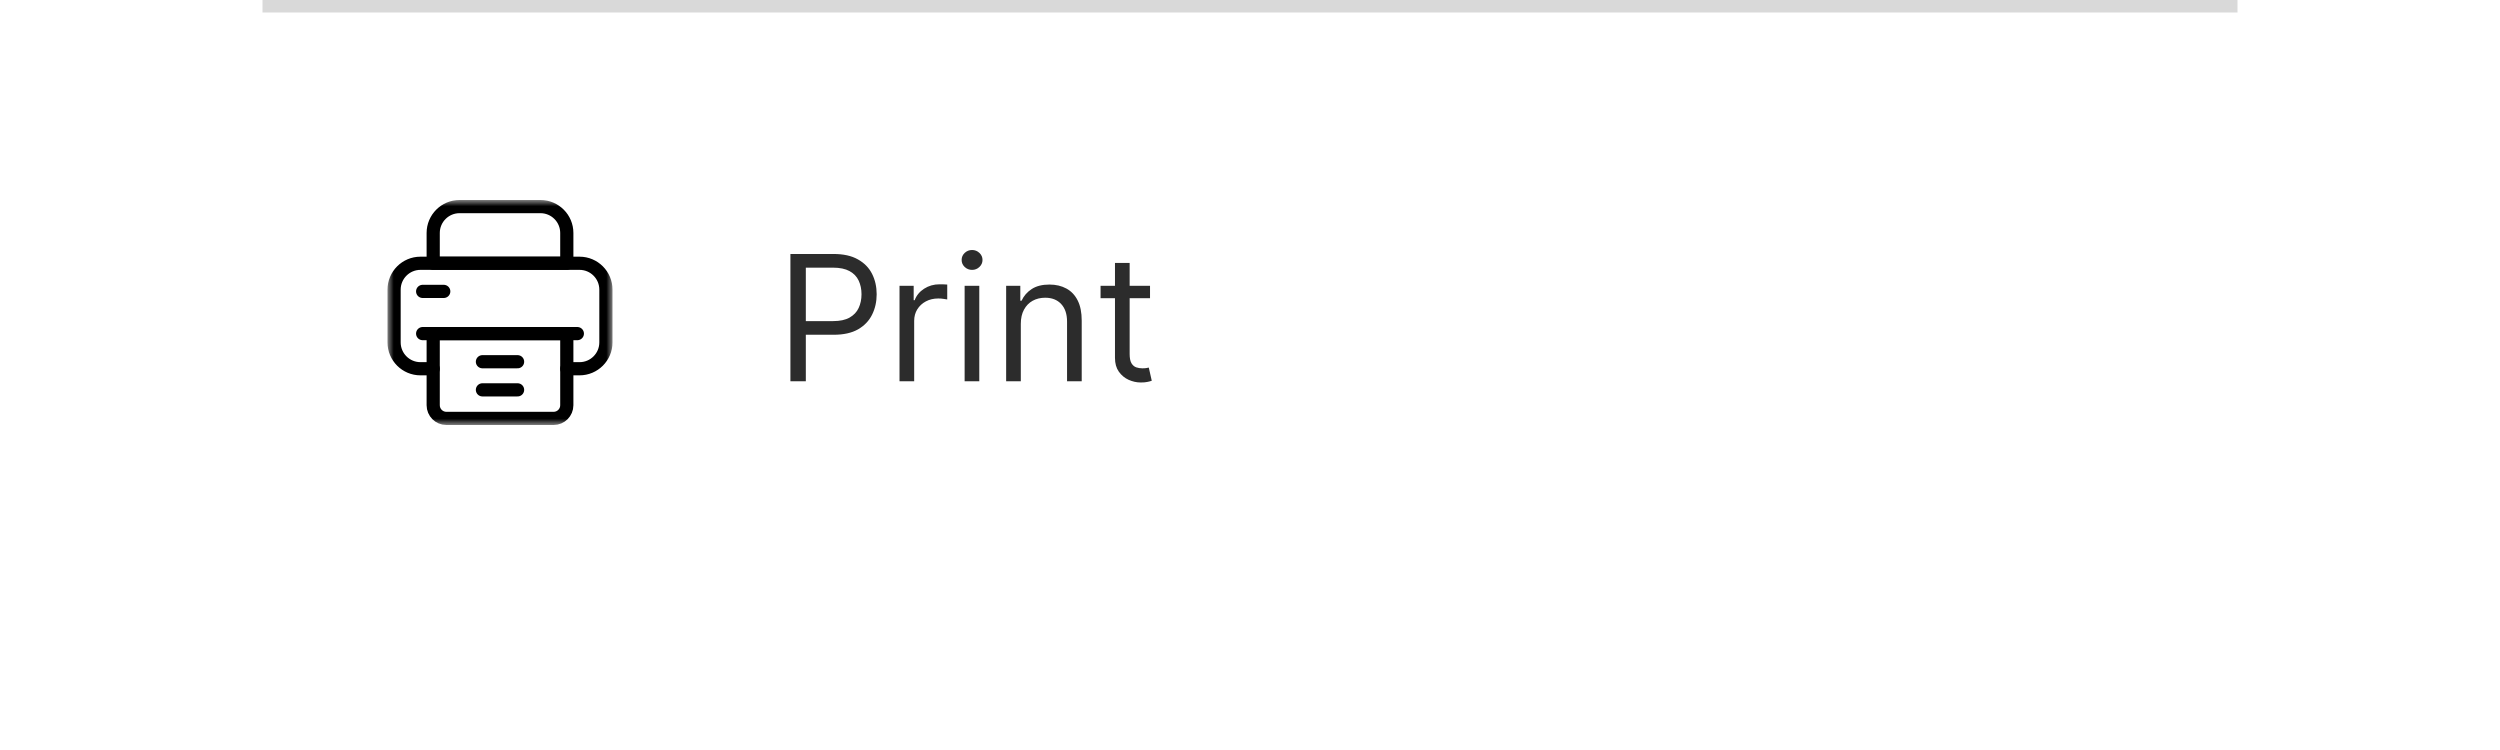 <svg width="200" height="60" viewBox="0 0 200 60" fill="none" xmlns="http://www.w3.org/2000/svg">
<rect width="200" height="60" fill="white"/>
<mask id="mask0_634_87" style="mask-type:luminance" maskUnits="userSpaceOnUse" x="31" y="16" width="18" height="18">
<path d="M31 16H49V34H31V16Z" fill="white"/>
</mask>
<g mask="url(#mask0_634_87)">
<path d="M45.344 29.5H46.363C47.528 29.5 48.473 28.556 48.473 27.391V23.172C48.473 22.007 47.528 21.062 46.363 21.062H33.637C32.472 21.062 31.527 22.007 31.527 23.172V27.391C31.527 28.556 32.472 29.5 33.637 29.5H34.656" stroke="black" stroke-width="1.055" stroke-miterlimit="10" stroke-linecap="round" stroke-linejoin="round"/>
<path d="M46.188 26.688H33.812" stroke="black" stroke-width="1.055" stroke-miterlimit="10" stroke-linecap="round" stroke-linejoin="round"/>
<path d="M35.711 33.473H44.289C44.871 33.473 45.344 33 45.344 32.418V26.688H34.656V32.418C34.656 33 35.129 33.473 35.711 33.473Z" stroke="black" stroke-width="1.055" stroke-miterlimit="10" stroke-linecap="round" stroke-linejoin="round"/>
<path d="M41.406 28.938H38.594" stroke="black" stroke-width="1.055" stroke-miterlimit="10" stroke-linecap="round" stroke-linejoin="round"/>
<path d="M41.406 31.188H38.594" stroke="black" stroke-width="1.055" stroke-miterlimit="10" stroke-linecap="round" stroke-linejoin="round"/>
<path d="M35.5 23.312H33.812" stroke="black" stroke-width="1.055" stroke-miterlimit="10" stroke-linecap="round" stroke-linejoin="round"/>
<path d="M36.766 16.527H43.234C44.399 16.527 45.344 17.472 45.344 18.637V21.062H34.656V18.637C34.656 17.472 35.601 16.527 36.766 16.527Z" stroke="black" stroke-width="1.055" stroke-miterlimit="10" stroke-linecap="round" stroke-linejoin="round"/>
</g>
<path d="M63.233 30.5V20.318H66.673C67.472 20.318 68.125 20.462 68.632 20.751C69.142 21.036 69.52 21.422 69.766 21.909C70.011 22.396 70.133 22.94 70.133 23.54C70.133 24.14 70.011 24.685 69.766 25.175C69.524 25.666 69.149 26.057 68.642 26.349C68.135 26.637 67.485 26.781 66.693 26.781H64.227V25.688H66.653C67.2 25.688 67.639 25.593 67.971 25.404C68.302 25.215 68.543 24.96 68.692 24.639C68.844 24.314 68.921 23.947 68.921 23.54C68.921 23.132 68.844 22.767 68.692 22.446C68.543 22.125 68.301 21.873 67.966 21.69C67.631 21.505 67.187 21.412 66.633 21.412H64.466V30.5H63.233ZM71.961 30.5V22.864H73.094V24.017H73.174C73.313 23.639 73.565 23.333 73.929 23.097C74.294 22.862 74.705 22.744 75.162 22.744C75.249 22.744 75.356 22.746 75.485 22.749C75.615 22.753 75.713 22.758 75.779 22.764V23.957C75.739 23.947 75.648 23.933 75.505 23.913C75.366 23.889 75.219 23.878 75.063 23.878C74.692 23.878 74.36 23.956 74.069 24.111C73.78 24.264 73.552 24.476 73.382 24.748C73.217 25.016 73.134 25.323 73.134 25.668V30.5H71.961ZM77.17 30.5V22.864H78.343V30.5H77.17ZM77.766 21.591C77.537 21.591 77.34 21.513 77.174 21.357C77.012 21.201 76.931 21.014 76.931 20.796C76.931 20.577 77.012 20.389 77.174 20.234C77.34 20.078 77.537 20 77.766 20C77.995 20 78.19 20.078 78.353 20.234C78.519 20.389 78.601 20.577 78.601 20.796C78.601 21.014 78.519 21.201 78.353 21.357C78.19 21.513 77.995 21.591 77.766 21.591ZM81.665 25.906V30.5H80.492V22.864H81.625V24.057H81.725C81.904 23.669 82.175 23.358 82.54 23.122C82.905 22.884 83.375 22.764 83.952 22.764C84.469 22.764 84.921 22.87 85.309 23.082C85.697 23.291 85.999 23.609 86.214 24.037C86.43 24.461 86.537 24.998 86.537 25.648V30.5H85.364V25.727C85.364 25.127 85.208 24.66 84.897 24.325C84.585 23.987 84.158 23.818 83.614 23.818C83.24 23.818 82.905 23.899 82.61 24.062C82.318 24.224 82.088 24.461 81.919 24.773C81.75 25.084 81.665 25.462 81.665 25.906ZM92.002 22.864V23.858H88.045V22.864H92.002ZM89.198 21.034H90.372V28.312C90.372 28.644 90.42 28.892 90.516 29.058C90.615 29.221 90.741 29.33 90.894 29.386C91.049 29.439 91.213 29.466 91.386 29.466C91.515 29.466 91.621 29.459 91.704 29.446C91.787 29.43 91.853 29.416 91.903 29.406L92.141 30.46C92.062 30.49 91.951 30.52 91.808 30.55C91.666 30.583 91.485 30.599 91.266 30.599C90.935 30.599 90.61 30.528 90.292 30.386C89.977 30.243 89.715 30.026 89.507 29.734C89.301 29.443 89.198 29.075 89.198 28.631V21.034Z" fill="#2C2C2C"/>
<rect x="21" width="158" height="1" fill="#D9D9D9"/>
</svg>
